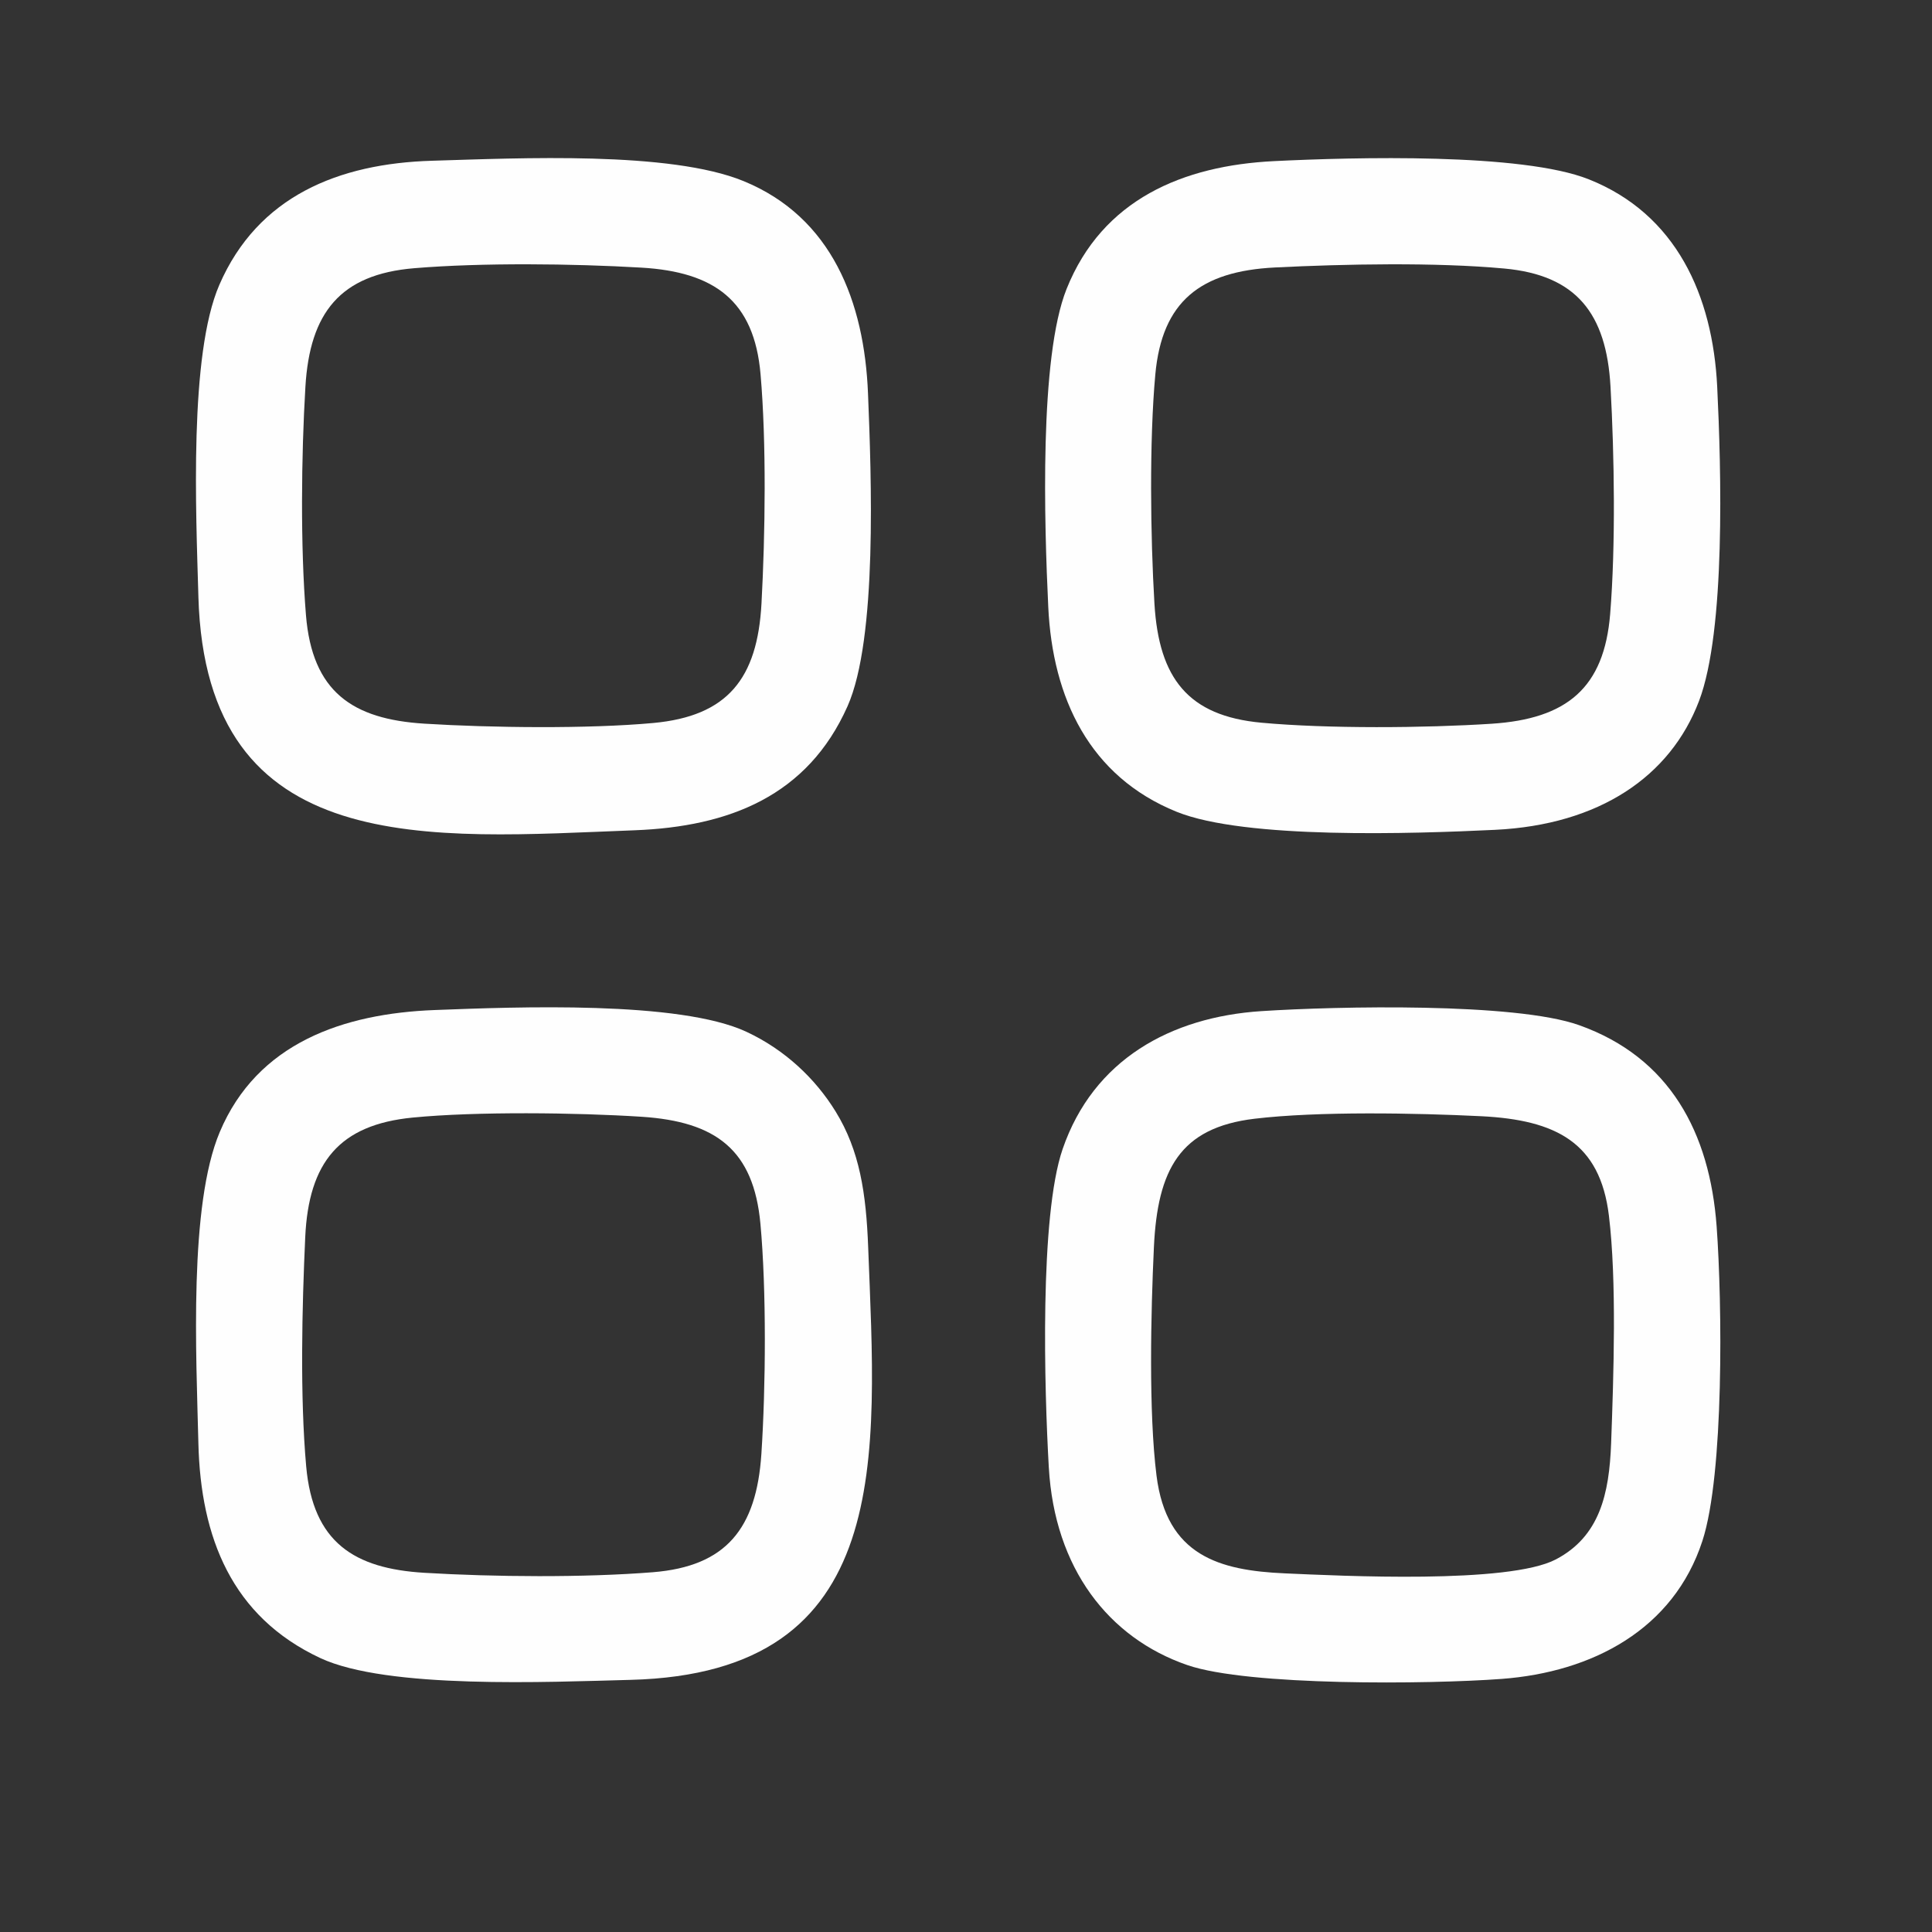<?xml version="1.0" encoding="UTF-8"?>
<!DOCTYPE svg PUBLIC "-//W3C//DTD SVG 1.1//EN" "http://www.w3.org/Graphics/SVG/1.1/DTD/svg11.dtd">
<!-- Creator: CorelDRAW 2018 (64-Bit) -->
<svg xmlns="http://www.w3.org/2000/svg" xml:space="preserve" width="2.587in" height="2.587in" version="1.1" style="shape-rendering:geometricPrecision; text-rendering:geometricPrecision; image-rendering:optimizeQuality; fill-rule:evenodd; clip-rule:evenodd"
viewBox="0 0 2587 2587"
 xmlns:xlink="http://www.w3.org/1999/xlink">
 <rect x="0" y="0" width="2587" height="2587" fill="#333333" stroke="none"/>
 <defs>
  <style type="text/css">
   <![CDATA[
    .fil0 {fill:#FEFEFE}
   ]]>
  </style>
 </defs>
 <g id="Layer_x0020_1">
  <g id="_2616426857072">
   <path class="fil0" d="M554.56 359.14c91.43,-7.56 212.08,-6.16 304.26,-0.78 97.74,5.69 151.02,44.26 159.56,142.54 7.98,91.9 6.3,214.64 1.27,307.29 -5.47,100.54 -45.44,150.79 -144.99,159.92 -87.1,7.99 -217.52,6.44 -306.43,0.89 -96.19,-6 -150.15,-42.5 -158.54,-145.31 -7.51,-92.18 -6.28,-213.02 -0.74,-305.9 5.91,-98.97 46.54,-150.44 145.61,-158.64zm-288.91 439.86c10.06,353.8 310.36,323.15 584.04,312.77 126.69,-4.8 231.69,-46 285.13,-165.98 40.35,-90.59 31.87,-309.42 27.47,-418.8 -4.93,-122.63 -48.15,-235.9 -166.58,-284.48 -98.72,-40.5 -299.9,-30.72 -417.11,-27.27 -125.27,3.69 -233.37,47.53 -284.87,166.12 -40.76,93.84 -31.28,304.68 -28.07,417.63z"/>
   <path class="fil0" d="M552.48 1496.48c85.28,-8.33 219.45,-6.73 306.44,-1.12 100.02,6.45 150.22,44.5 159.31,143.25 8.16,88.74 7.16,218.7 1.29,308.15 -6.56,99.97 -47.14,150.67 -145.37,158.5 -92.35,7.36 -212.8,6.35 -305.87,0.77 -93.93,-5.63 -149.22,-40.55 -158.3,-142.63 -8.35,-93.93 -5.62,-211.87 -1.27,-306.73 4.6,-100.43 45.83,-150.62 143.76,-160.19zm-286.83 436.27c3.07,125.97 44.65,231.88 162.99,287.33 89.7,42.04 305.5,32.12 415.79,29.3 354.58,-9.09 328.83,-298.14 318.08,-579.35 -2.75,-71.98 -11.23,-129.19 -43.65,-181.78 -27.26,-44.22 -68.02,-82.7 -119.33,-106.64 -89.85,-41.91 -308.13,-33.32 -417.37,-29.15 -122.56,4.67 -237.67,44.13 -287.89,163.35 -41.53,98.6 -31.51,298.31 -28.62,416.94z"/>
   <path class="fil0" d="M2156.06 822.05c-8.02,99.19 -57.97,140.54 -158.79,147.06 -89.47,5.78 -219.42,6.79 -308.18,-1.39 -98.04,-9.02 -137.29,-59.31 -143.26,-159.37 -5.37,-89.9 -6.94,-218.28 1.18,-307.01 8.96,-97.93 60.57,-138.2 160.23,-143.19 93.38,-4.66 214.65,-7.09 307.04,1.41 96.33,8.85 136.76,59.97 142.24,158.22 5.17,92.72 6.97,212.47 -0.46,304.28zm-449.96 -606.31c-121.83,5.97 -229.91,51.15 -277.91,171.16 -36.83,92.08 -29.75,315.2 -24.54,425.78 5.76,122 55.13,227.04 171.88,274.32 91.54,37.07 316.94,29.44 426.28,24.18 139.91,-6.74 234.83,-71.53 273.24,-172.55 35.84,-94.25 29.7,-311.17 24.34,-420.6 -6,-122.38 -54.89,-231.43 -172.06,-277.96 -89.55,-35.55 -313.91,-29.6 -421.24,-24.33z"/>
   <path class="fil0" d="M1679.85 1498.02c85.17,-10.16 215.83,-7.72 303.54,-3.37 100.62,4.99 159.12,35.6 170.96,132.94 10.65,87.57 6.31,214.48 2.99,304.87 -2.5,68 -15.31,124.82 -73.93,155.59 -63.5,33.33 -287.93,22.03 -363.03,18.72 -87.77,-3.87 -158.31,-23.72 -171.76,-130.78 -10.67,-84.86 -7.61,-218.89 -3.51,-306.01 4.88,-103.75 34.66,-160.02 134.75,-171.96zm-275.45 466.99c7.74,135.09 79.96,228.22 185.48,264.59 81.72,28.17 323.76,25.78 420.98,18.5 121.48,-9.11 230.13,-66.22 268.74,-184.89 29.09,-89.39 26.52,-318.44 19.04,-420.79 -9.21,-125.96 -62.8,-226.49 -184.19,-269.7 -85.76,-30.53 -324.2,-25.38 -425.3,-18.8 -121.61,7.91 -225.08,65.04 -266.23,184.61 -31.11,90.43 -24.5,322.28 -18.53,426.48z"/>
  </g>
 </g>
</svg>
